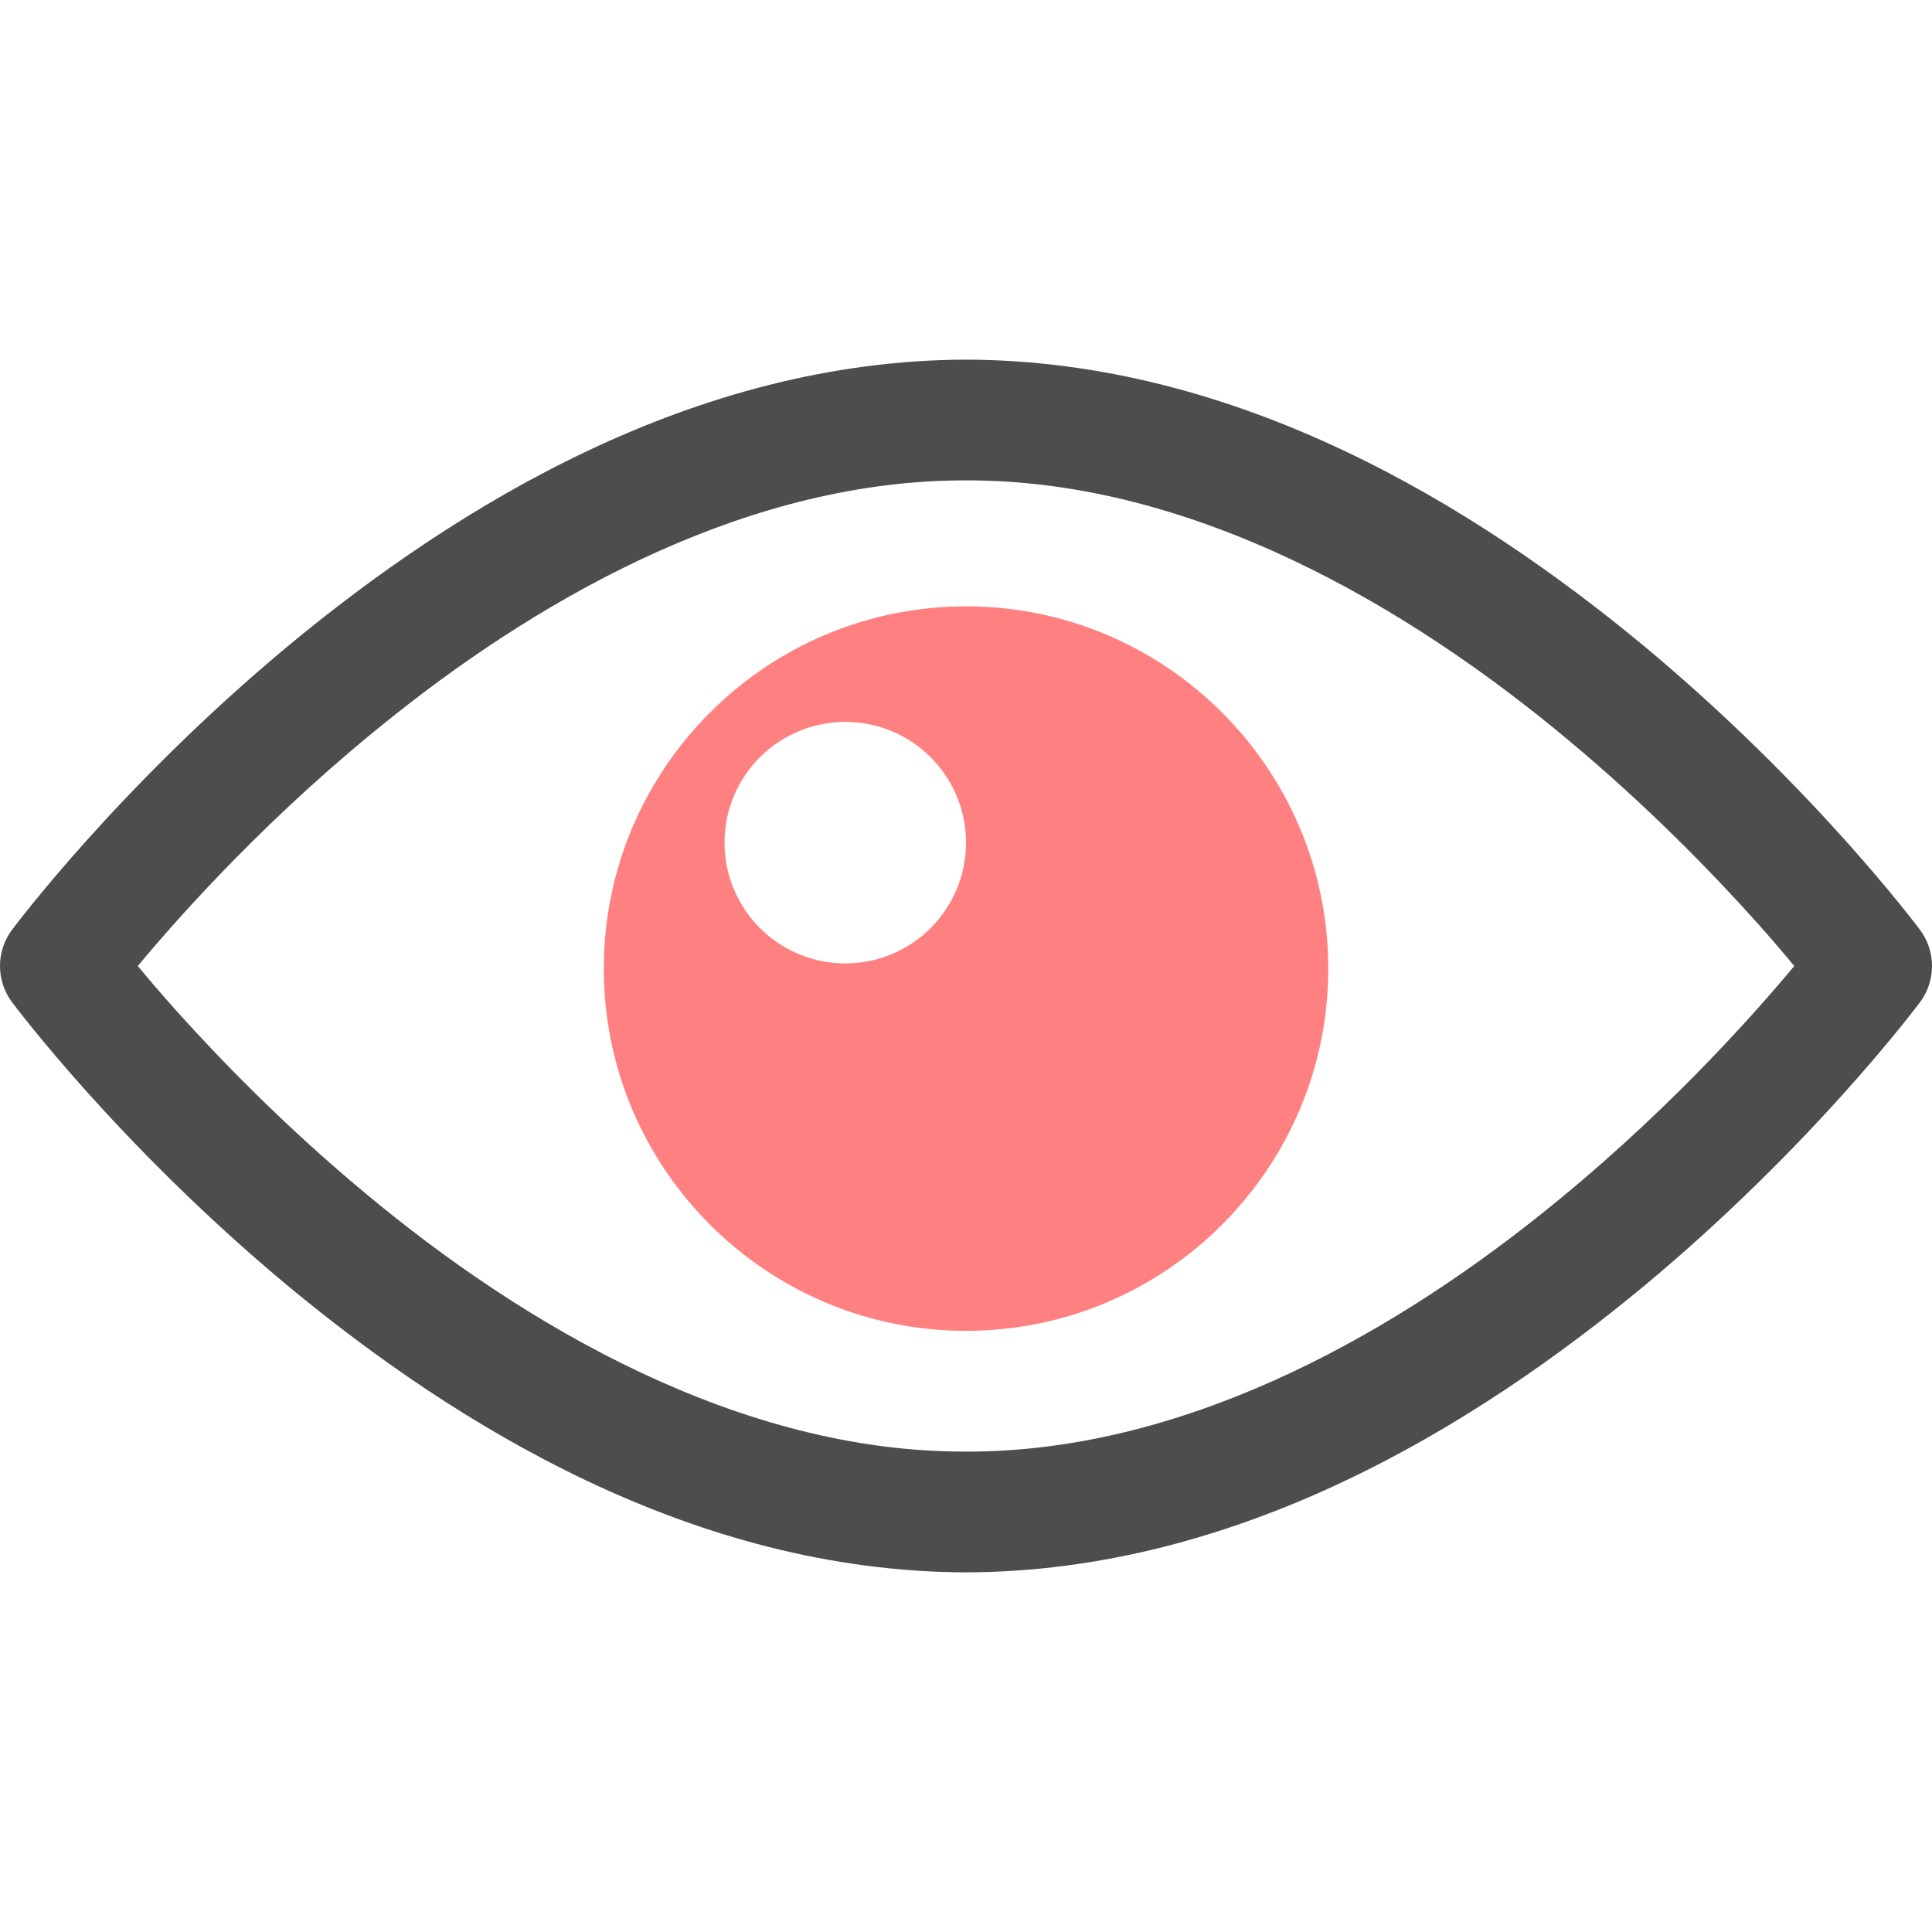 <?xml version="1.0" encoding="iso-8859-1"?>
<!-- Generator: Adobe Illustrator 19.0.0, SVG Export Plug-In . SVG Version: 6.00 Build 0)  -->
<svg version="1.1" id="Layer_1" xmlns="http://www.w3.org/2000/svg" xmlns:xlink="http://www.w3.org/1999/xlink" x="0px" y="0px"
	 viewBox="0 0 511.994 511.994" style="enable-background:new 0 0 511.994 511.994;" xml:space="preserve">
<path style="fill:#4D4D4D;" d="M508.836,246.445c-0.496-0.624-28.016-37.632-72.976-75.088
	c-44.928-37.28-107.648-75.856-179.856-76.048c-72.208,0.192-134.928,38.768-179.872,76.048
	c-44.96,37.456-72.48,74.464-72.976,75.088c-4.208,5.664-4.208,13.44,0,19.104c0.496,0.624,28.016,37.632,72.976,75.088
	c44.944,37.28,107.664,75.856,179.872,76.048c72.208-0.192,134.928-38.768,179.872-76.048c44.96-37.456,72.48-74.464,72.976-75.088
	C513.044,259.885,513.044,252.109,508.836,246.445z M407.364,322.573c-41.12,32.672-94.96,62.256-151.36,62.112
	c-60.144,0.192-117.424-33.568-159.392-68.64c-20.96-17.44-38.048-35.008-49.808-48.112c-4.224-4.72-7.504-8.576-10.288-11.936
	c11.552-13.888,35.648-40.864,68.128-66.56c41.136-32.688,94.976-62.288,151.36-62.128c60.144-0.192,117.424,33.584,159.392,68.64
	c20.96,17.44,38.048,35.008,49.808,48.112c4.224,4.72,7.504,8.576,10.288,11.936C463.94,269.885,439.844,296.861,407.364,322.573z"
	/>
<path style="fill:#FF8080;" d="M256.004,160.685c-52.944,0-96,43.056-96,96s43.056,96,96,96s96-43.056,96-96
	S308.948,160.685,256.004,160.685z M224.004,255.309c-17.664,0-32-14.336-32-32c0-17.68,14.336-32,32-32c17.68,0,32,14.32,32,32
	C256.004,240.973,241.684,255.309,224.004,255.309z"/>
<g>
</g>
<g>
</g>
<g>
</g>
<g>
</g>
<g>
</g>
<g>
</g>
<g>
</g>
<g>
</g>
<g>
</g>
<g>
</g>
<g>
</g>
<g>
</g>
<g>
</g>
<g>
</g>
<g>
</g>
</svg>
